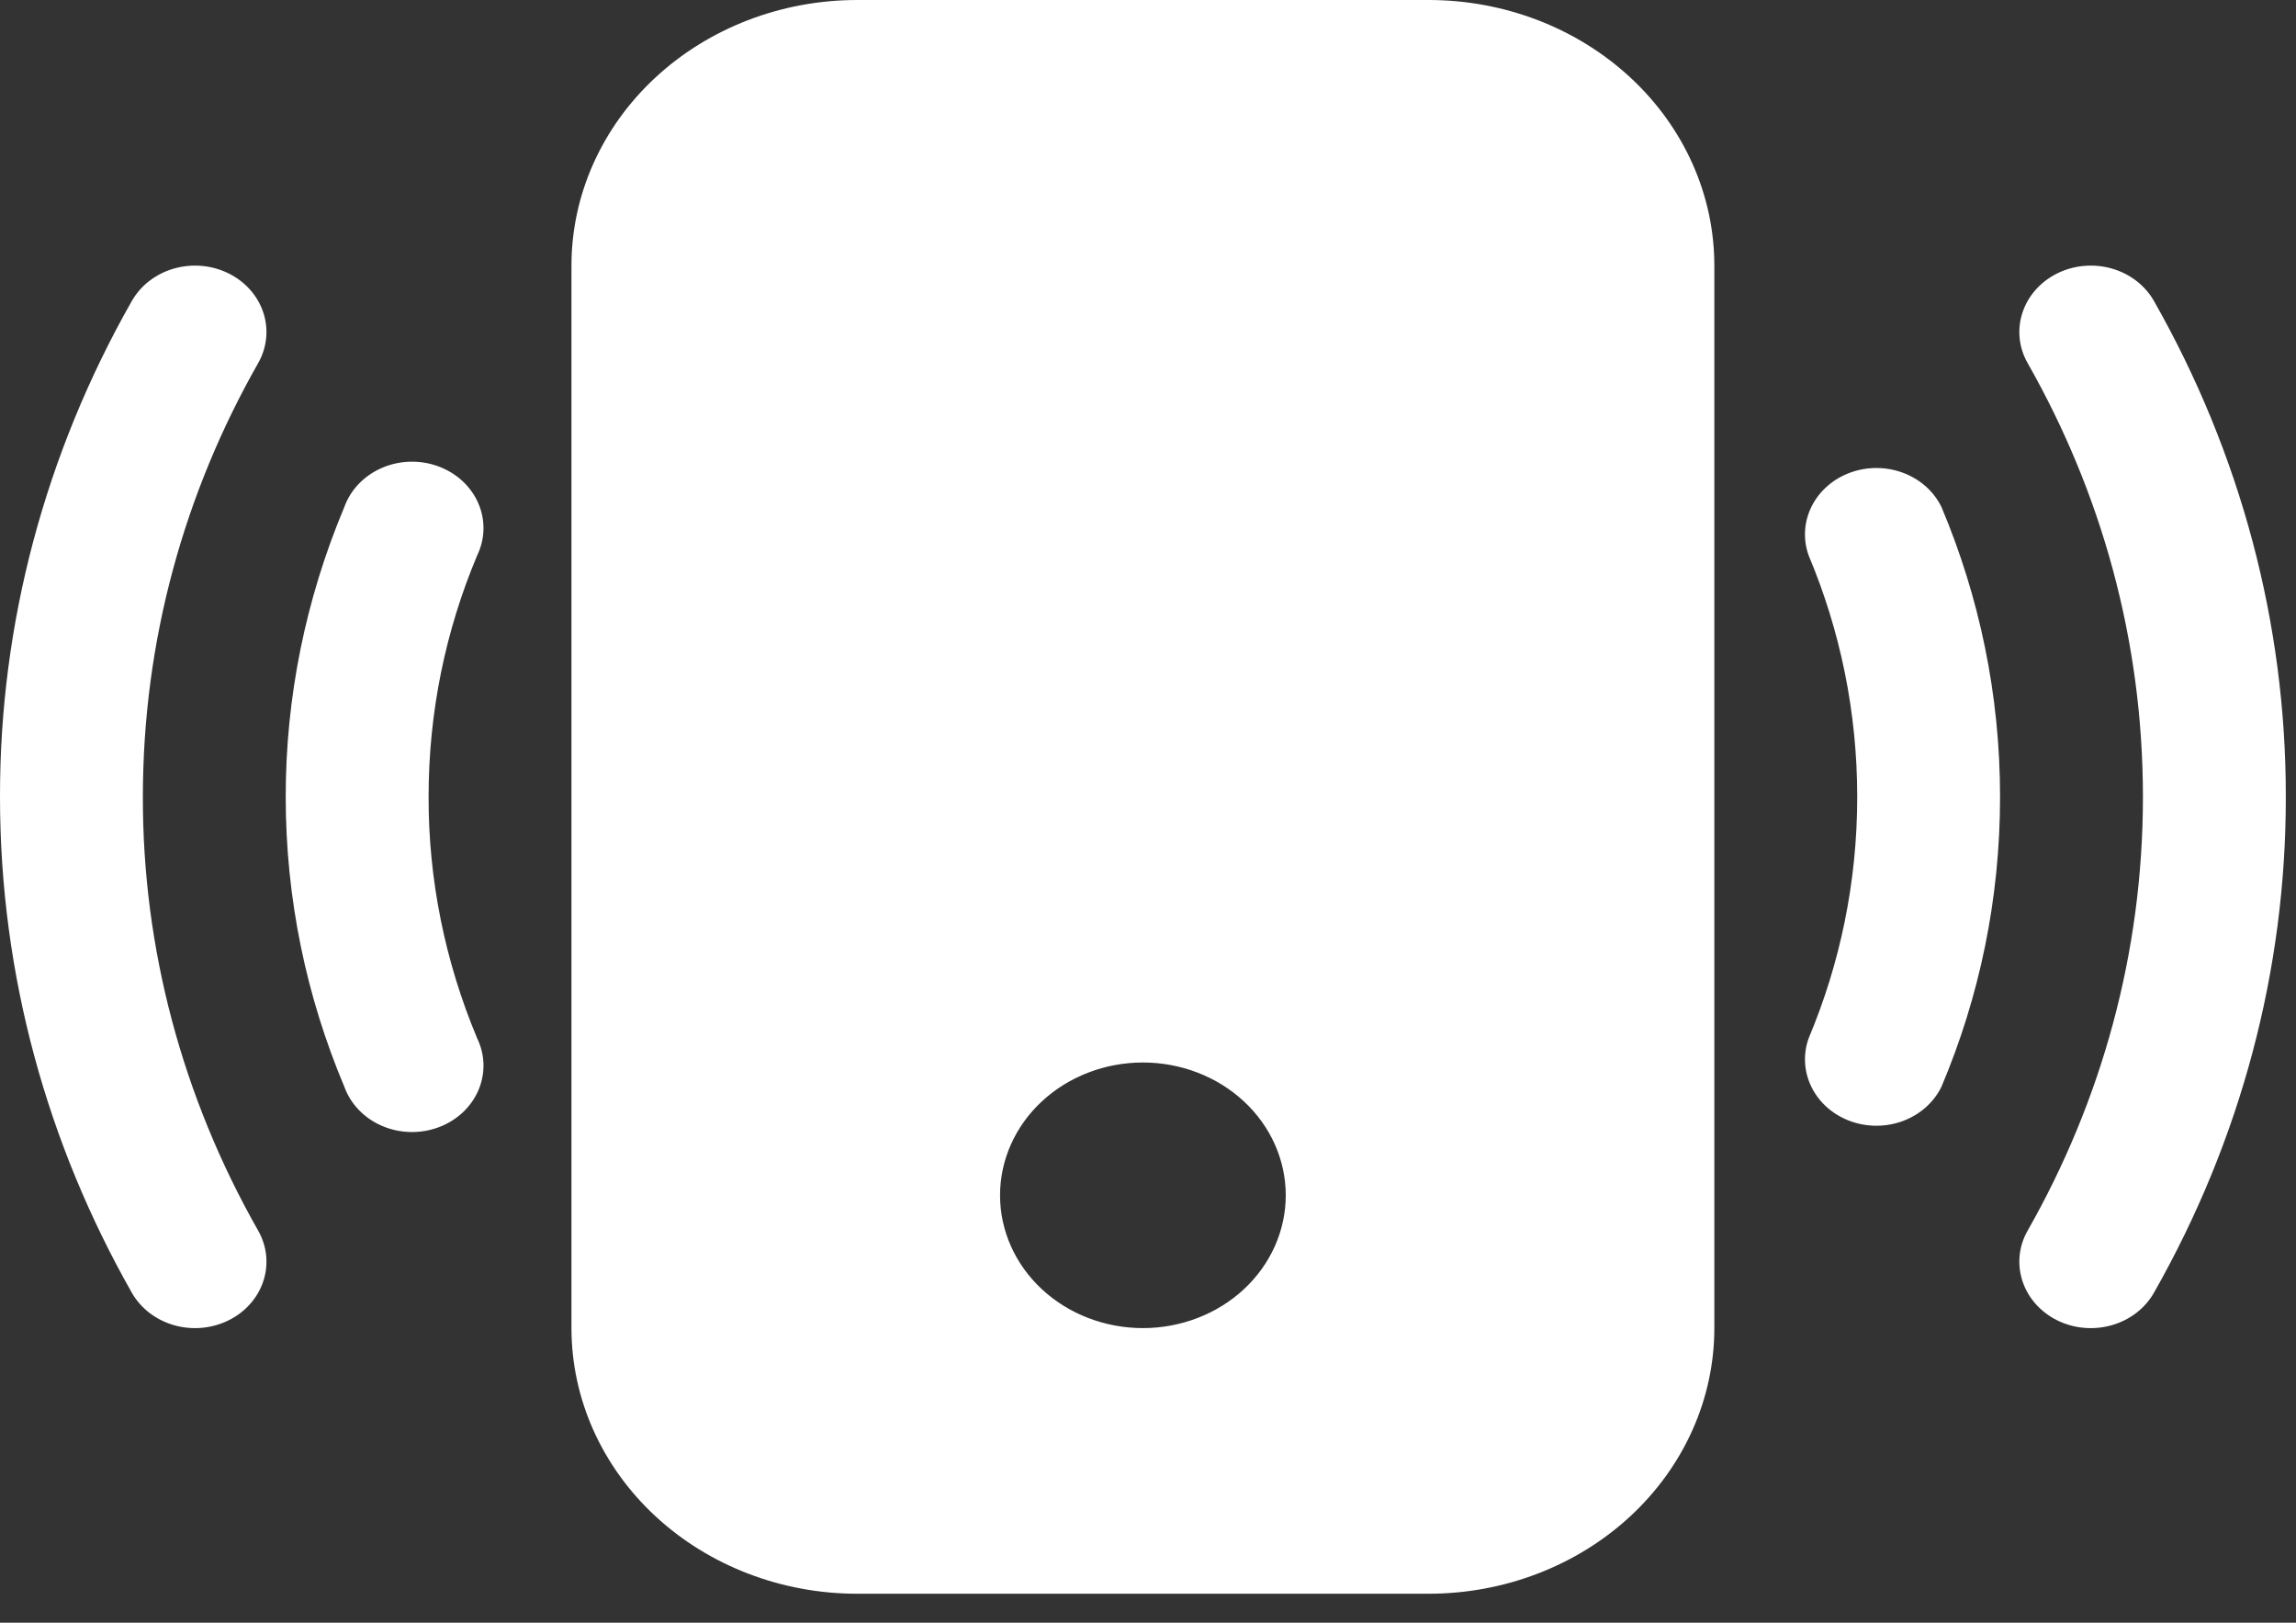 <svg width="75" height="53" viewBox="0 0 75 53" fill="none" xmlns="http://www.w3.org/2000/svg">
<rect x="0" y="0" width="75" height="53" fill="#333333" stroke="none"/>
<path d="M18.667 8.676C18.667 6.375 19.65 4.168 21.4 2.541C23.151 0.914 25.525 0 28 0H46.667C49.142 0 51.516 0.914 53.266 2.541C55.017 4.168 56 6.375 56 8.676V43.378C56 45.679 55.017 47.886 53.266 49.513C51.516 51.14 49.142 52.054 46.667 52.054H28C25.525 52.054 23.151 51.14 21.4 49.513C19.65 47.886 18.667 45.679 18.667 43.378V8.676ZM42 39.04C42 37.89 41.508 36.786 40.633 35.973C39.758 35.16 38.571 34.703 37.333 34.703C36.096 34.703 34.909 35.16 34.033 35.973C33.158 36.786 32.667 37.89 32.667 39.04C32.667 40.191 33.158 41.294 34.033 42.108C34.909 42.921 36.096 43.378 37.333 43.378C38.571 43.378 39.758 42.921 40.633 42.108C41.508 41.294 42 40.191 42 39.04ZM8.433 11.86C8.722 11.351 8.783 10.756 8.601 10.207C8.419 9.657 8.009 9.196 7.462 8.927C6.915 8.658 6.275 8.602 5.684 8.771C5.092 8.94 4.597 9.321 4.307 9.829C1.47 14.821 -0.009 20.382 4.03239e-05 26.027C4.03239e-05 31.87 1.559 37.383 4.307 42.224C4.451 42.476 4.646 42.699 4.882 42.881C5.118 43.062 5.391 43.199 5.684 43.283C5.977 43.367 6.284 43.396 6.59 43.369C6.895 43.342 7.191 43.26 7.462 43.127C7.733 42.993 7.973 42.812 8.168 42.592C8.364 42.373 8.511 42.12 8.601 41.847C8.691 41.575 8.722 41.289 8.694 41.005C8.665 40.721 8.576 40.446 8.433 40.194C5.951 35.829 4.658 30.964 4.667 26.027C4.667 20.908 6.029 16.085 8.433 11.86ZM70.359 9.829C70.07 9.321 69.575 8.94 68.983 8.771C68.391 8.602 67.752 8.658 67.205 8.927C66.658 9.196 66.248 9.657 66.066 10.207C65.884 10.756 65.944 11.351 66.234 11.86C68.637 16.085 70 20.904 70 26.027C70 31.145 68.637 35.969 66.234 40.194C65.944 40.703 65.884 41.297 66.066 41.847C66.248 42.397 66.658 42.857 67.205 43.127C67.752 43.396 68.391 43.452 68.983 43.283C69.575 43.114 70.07 42.733 70.359 42.224C73.197 37.233 74.676 31.672 74.667 26.027C74.676 20.382 73.197 14.821 70.359 9.829ZM15.587 18.141C15.717 17.873 15.787 17.583 15.793 17.289C15.799 16.994 15.74 16.702 15.621 16.43C15.502 16.158 15.324 15.911 15.099 15.704C14.873 15.498 14.605 15.336 14.31 15.229C14.016 15.121 13.701 15.071 13.384 15.08C13.068 15.09 12.757 15.159 12.471 15.284C12.184 15.409 11.928 15.586 11.717 15.806C11.507 16.026 11.347 16.283 11.247 16.562C9.98 19.578 9.331 22.788 9.333 26.027C9.333 29.363 10.01 32.555 11.247 35.492C11.347 35.771 11.507 36.028 11.717 36.248C11.928 36.468 12.184 36.645 12.471 36.77C12.757 36.895 13.068 36.964 13.384 36.973C13.701 36.983 14.016 36.932 14.31 36.825C14.605 36.718 14.873 36.556 15.099 36.35C15.324 36.143 15.502 35.896 15.621 35.624C15.74 35.351 15.799 35.059 15.793 34.765C15.787 34.471 15.717 34.181 15.587 33.913C14.533 31.399 13.995 28.724 14 26.027C14 23.242 14.56 20.583 15.587 18.141ZM63.42 16.562C63.174 16.055 62.728 15.655 62.174 15.446C61.62 15.236 61 15.232 60.443 15.435C59.886 15.637 59.434 16.031 59.18 16.535C58.927 17.038 58.891 17.613 59.08 18.141C60.107 20.583 60.667 23.242 60.667 26.027C60.667 28.812 60.107 31.471 59.08 33.913C58.891 34.441 58.927 35.015 59.18 35.519C59.434 36.023 59.886 36.416 60.443 36.619C61 36.822 61.62 36.818 62.174 36.608C62.728 36.398 63.174 35.999 63.42 35.492C64.661 32.555 65.333 29.363 65.333 26.027C65.333 22.691 64.657 19.498 63.42 16.562Z" fill="white"/>
</svg>
